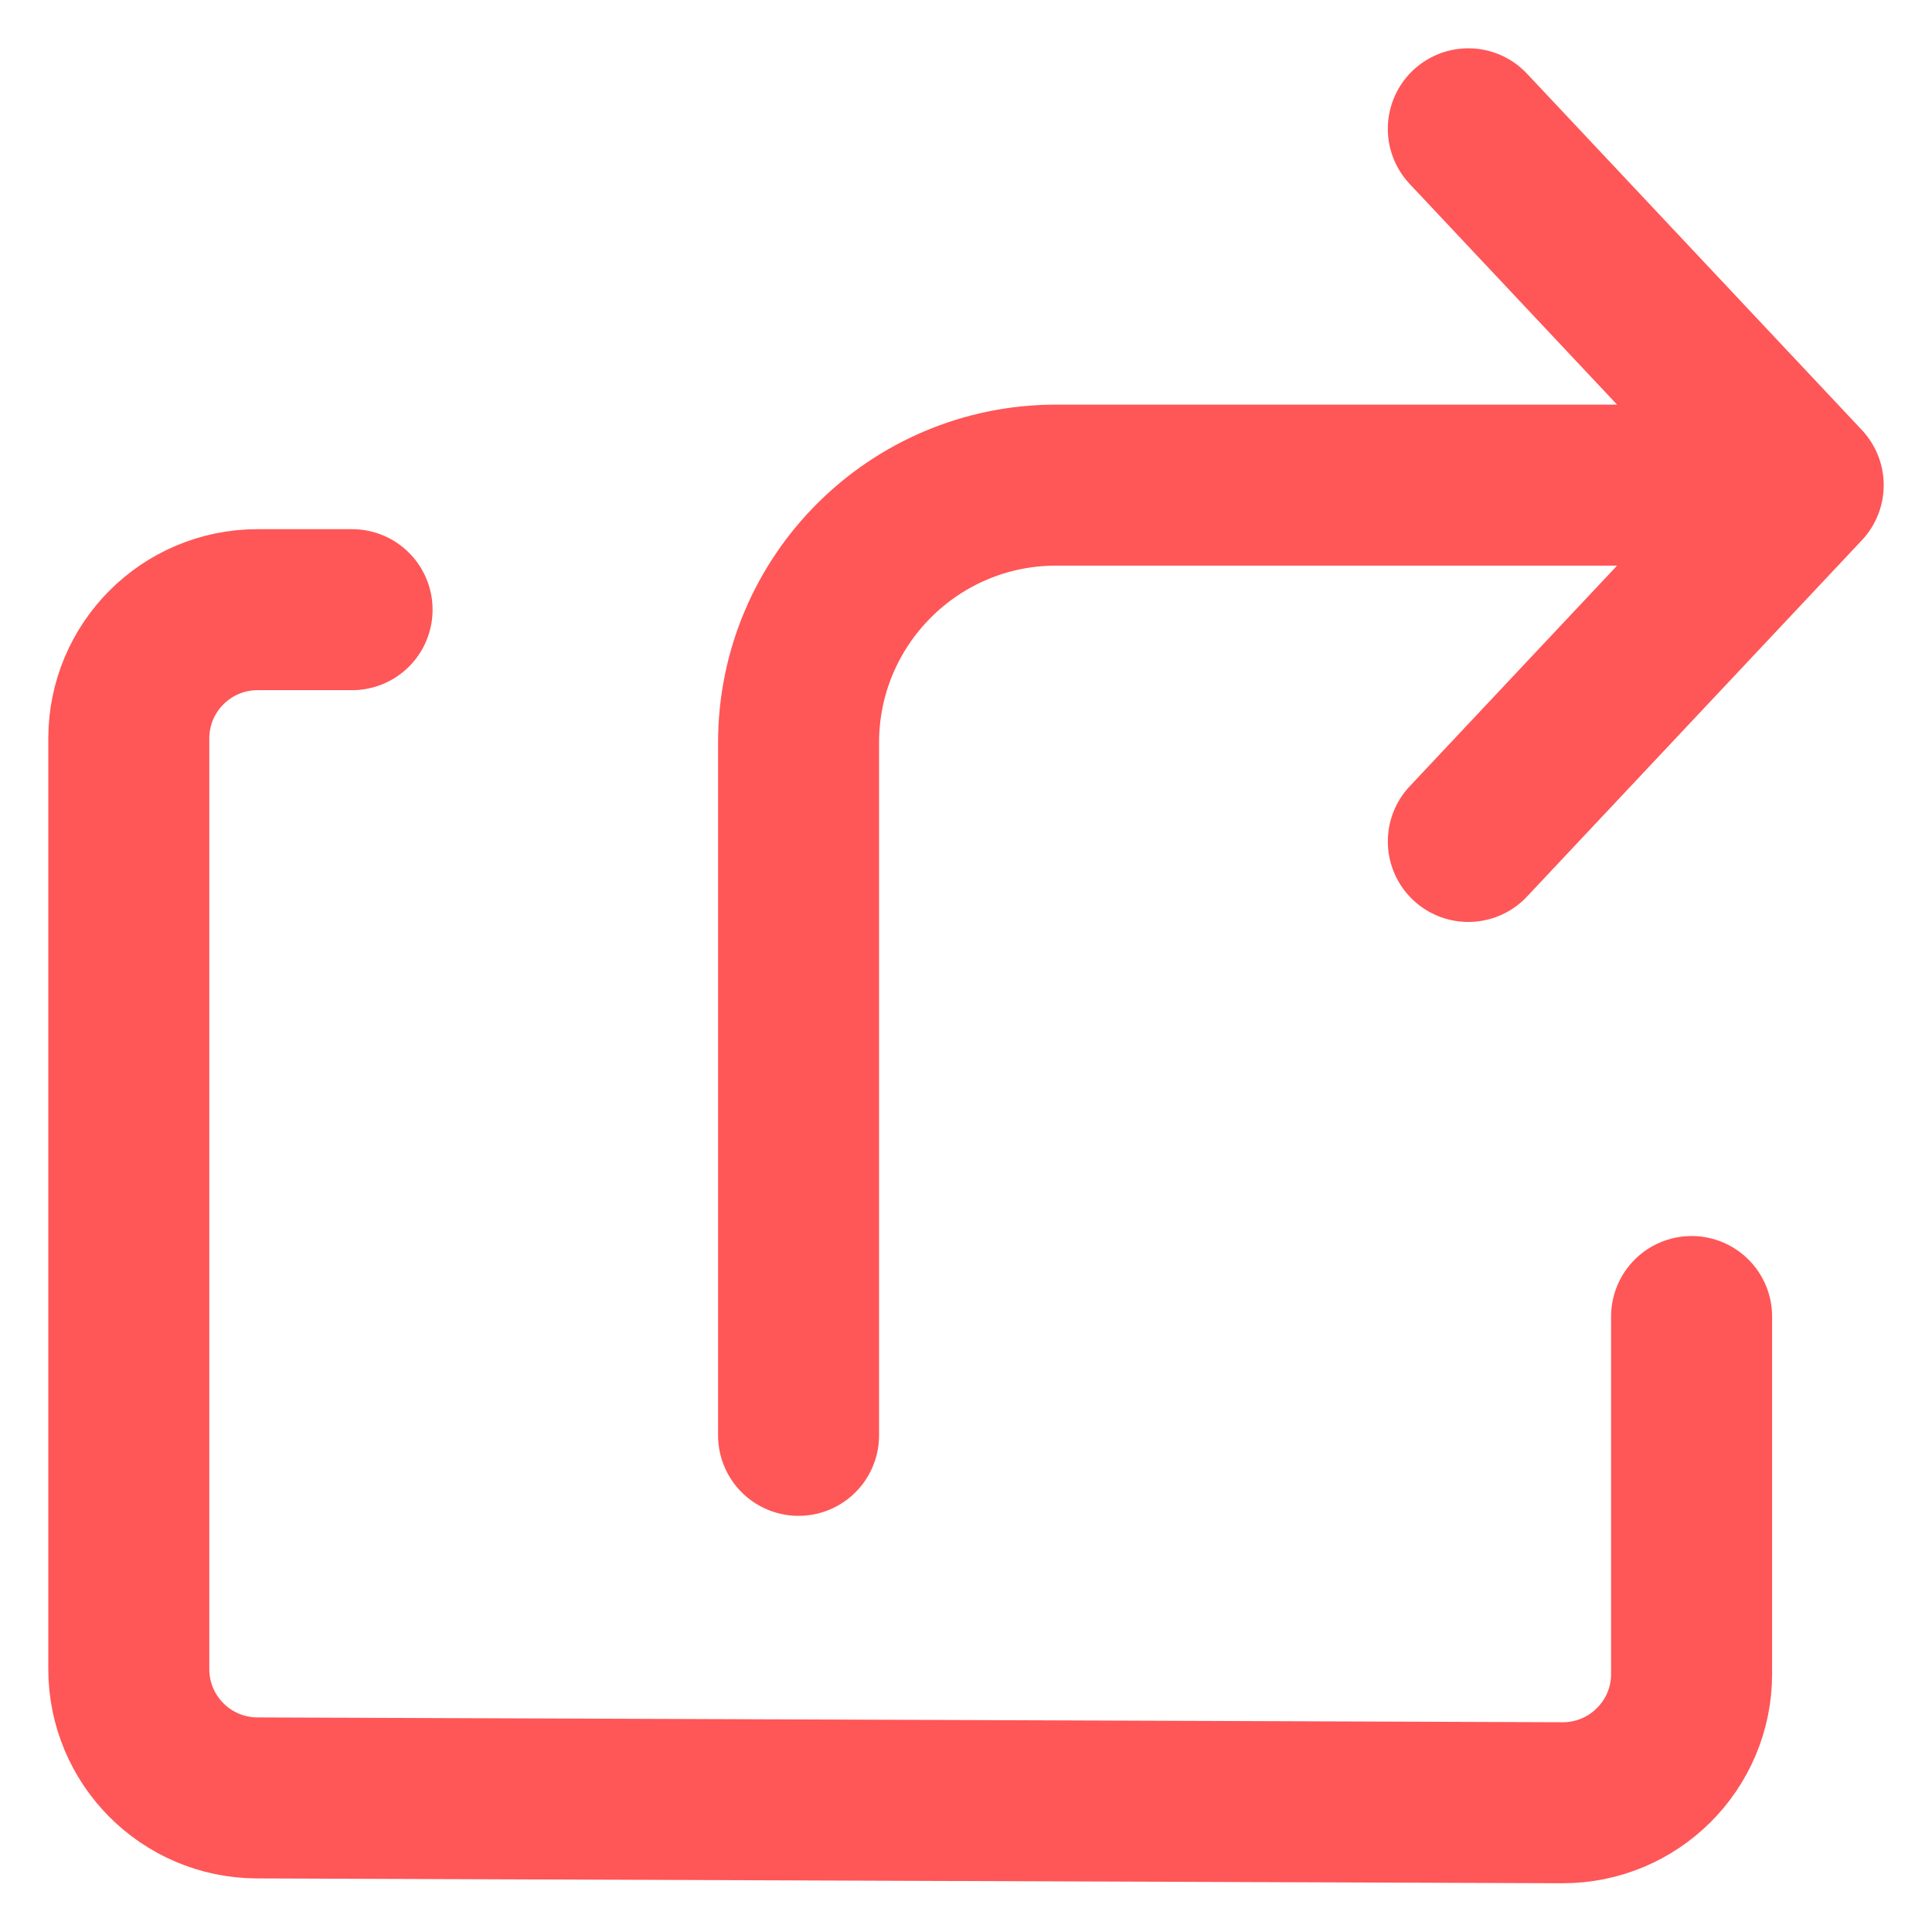 <svg width="30" height="30" viewBox="0 0 30 30" fill="none" xmlns="http://www.w3.org/2000/svg">
<path d="M5.467 9.467H4C2.895 9.467 2 10.363 2 11.467V25.918C2 27.02 2.891 27.914 3.993 27.918L24.259 27.993C25.367 27.997 26.267 27.1 26.267 25.993V20.443M12.4 22.288V11.533C12.4 9.324 14.191 7.533 16.4 7.533H28M28 7.533L22.8 2M28 7.533L22.8 13.066" stroke="#FF5657" stroke-width="2.5" stroke-linecap="round"/>
</svg>
